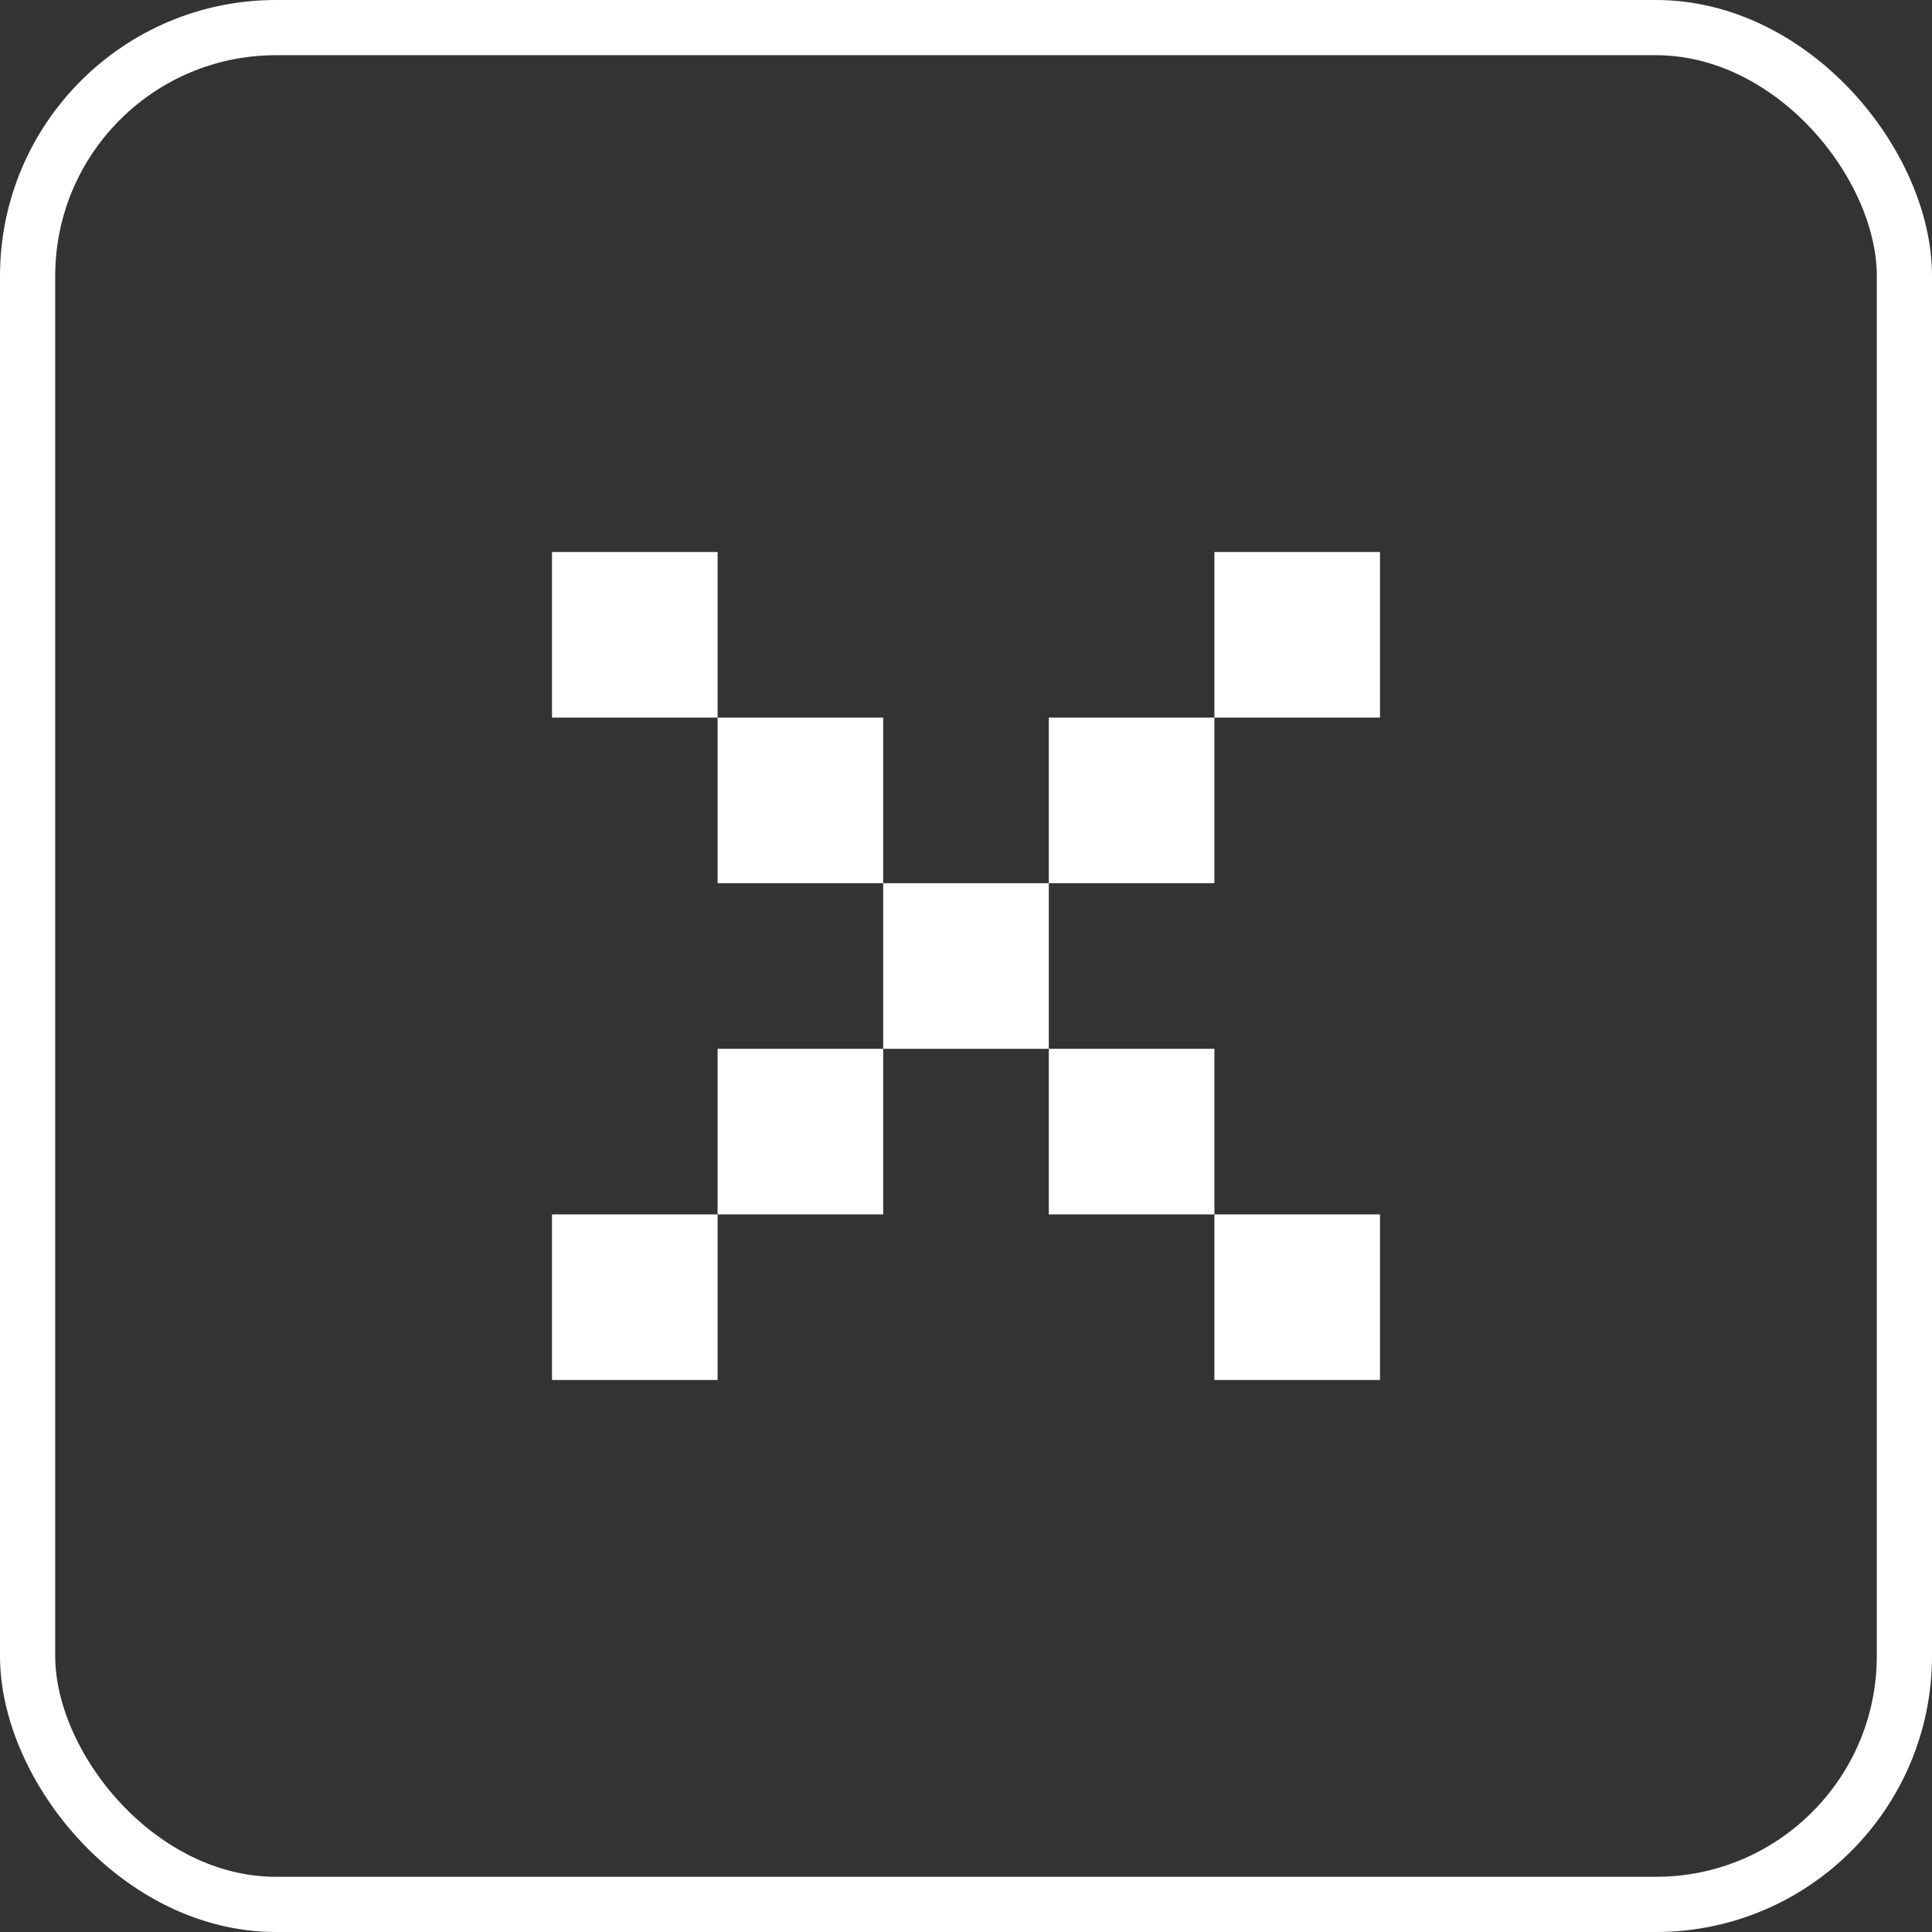 <svg width="35" height="35" viewBox="0 0 35 35" fill="none" xmlns="http://www.w3.org/2000/svg">
<rect x="0" y="0" width="35" height="35" fill="#333333" stroke="none"/>
<rect x="0.5" y="0.5" width="34" height="34" rx="4.5" stroke="white"/>
<path d="M13 22V25H10V22H13ZM25 25H22V22H25V25ZM16 22H13V19H16V22ZM22 22H19V19H22V22ZM19 19H16V16H19V19ZM16 16H13V13H16V16ZM22 16H19V13H22V16ZM13 13H10V10H13V13ZM25 13H22V10H25V13Z" fill="white"/>
</svg>
